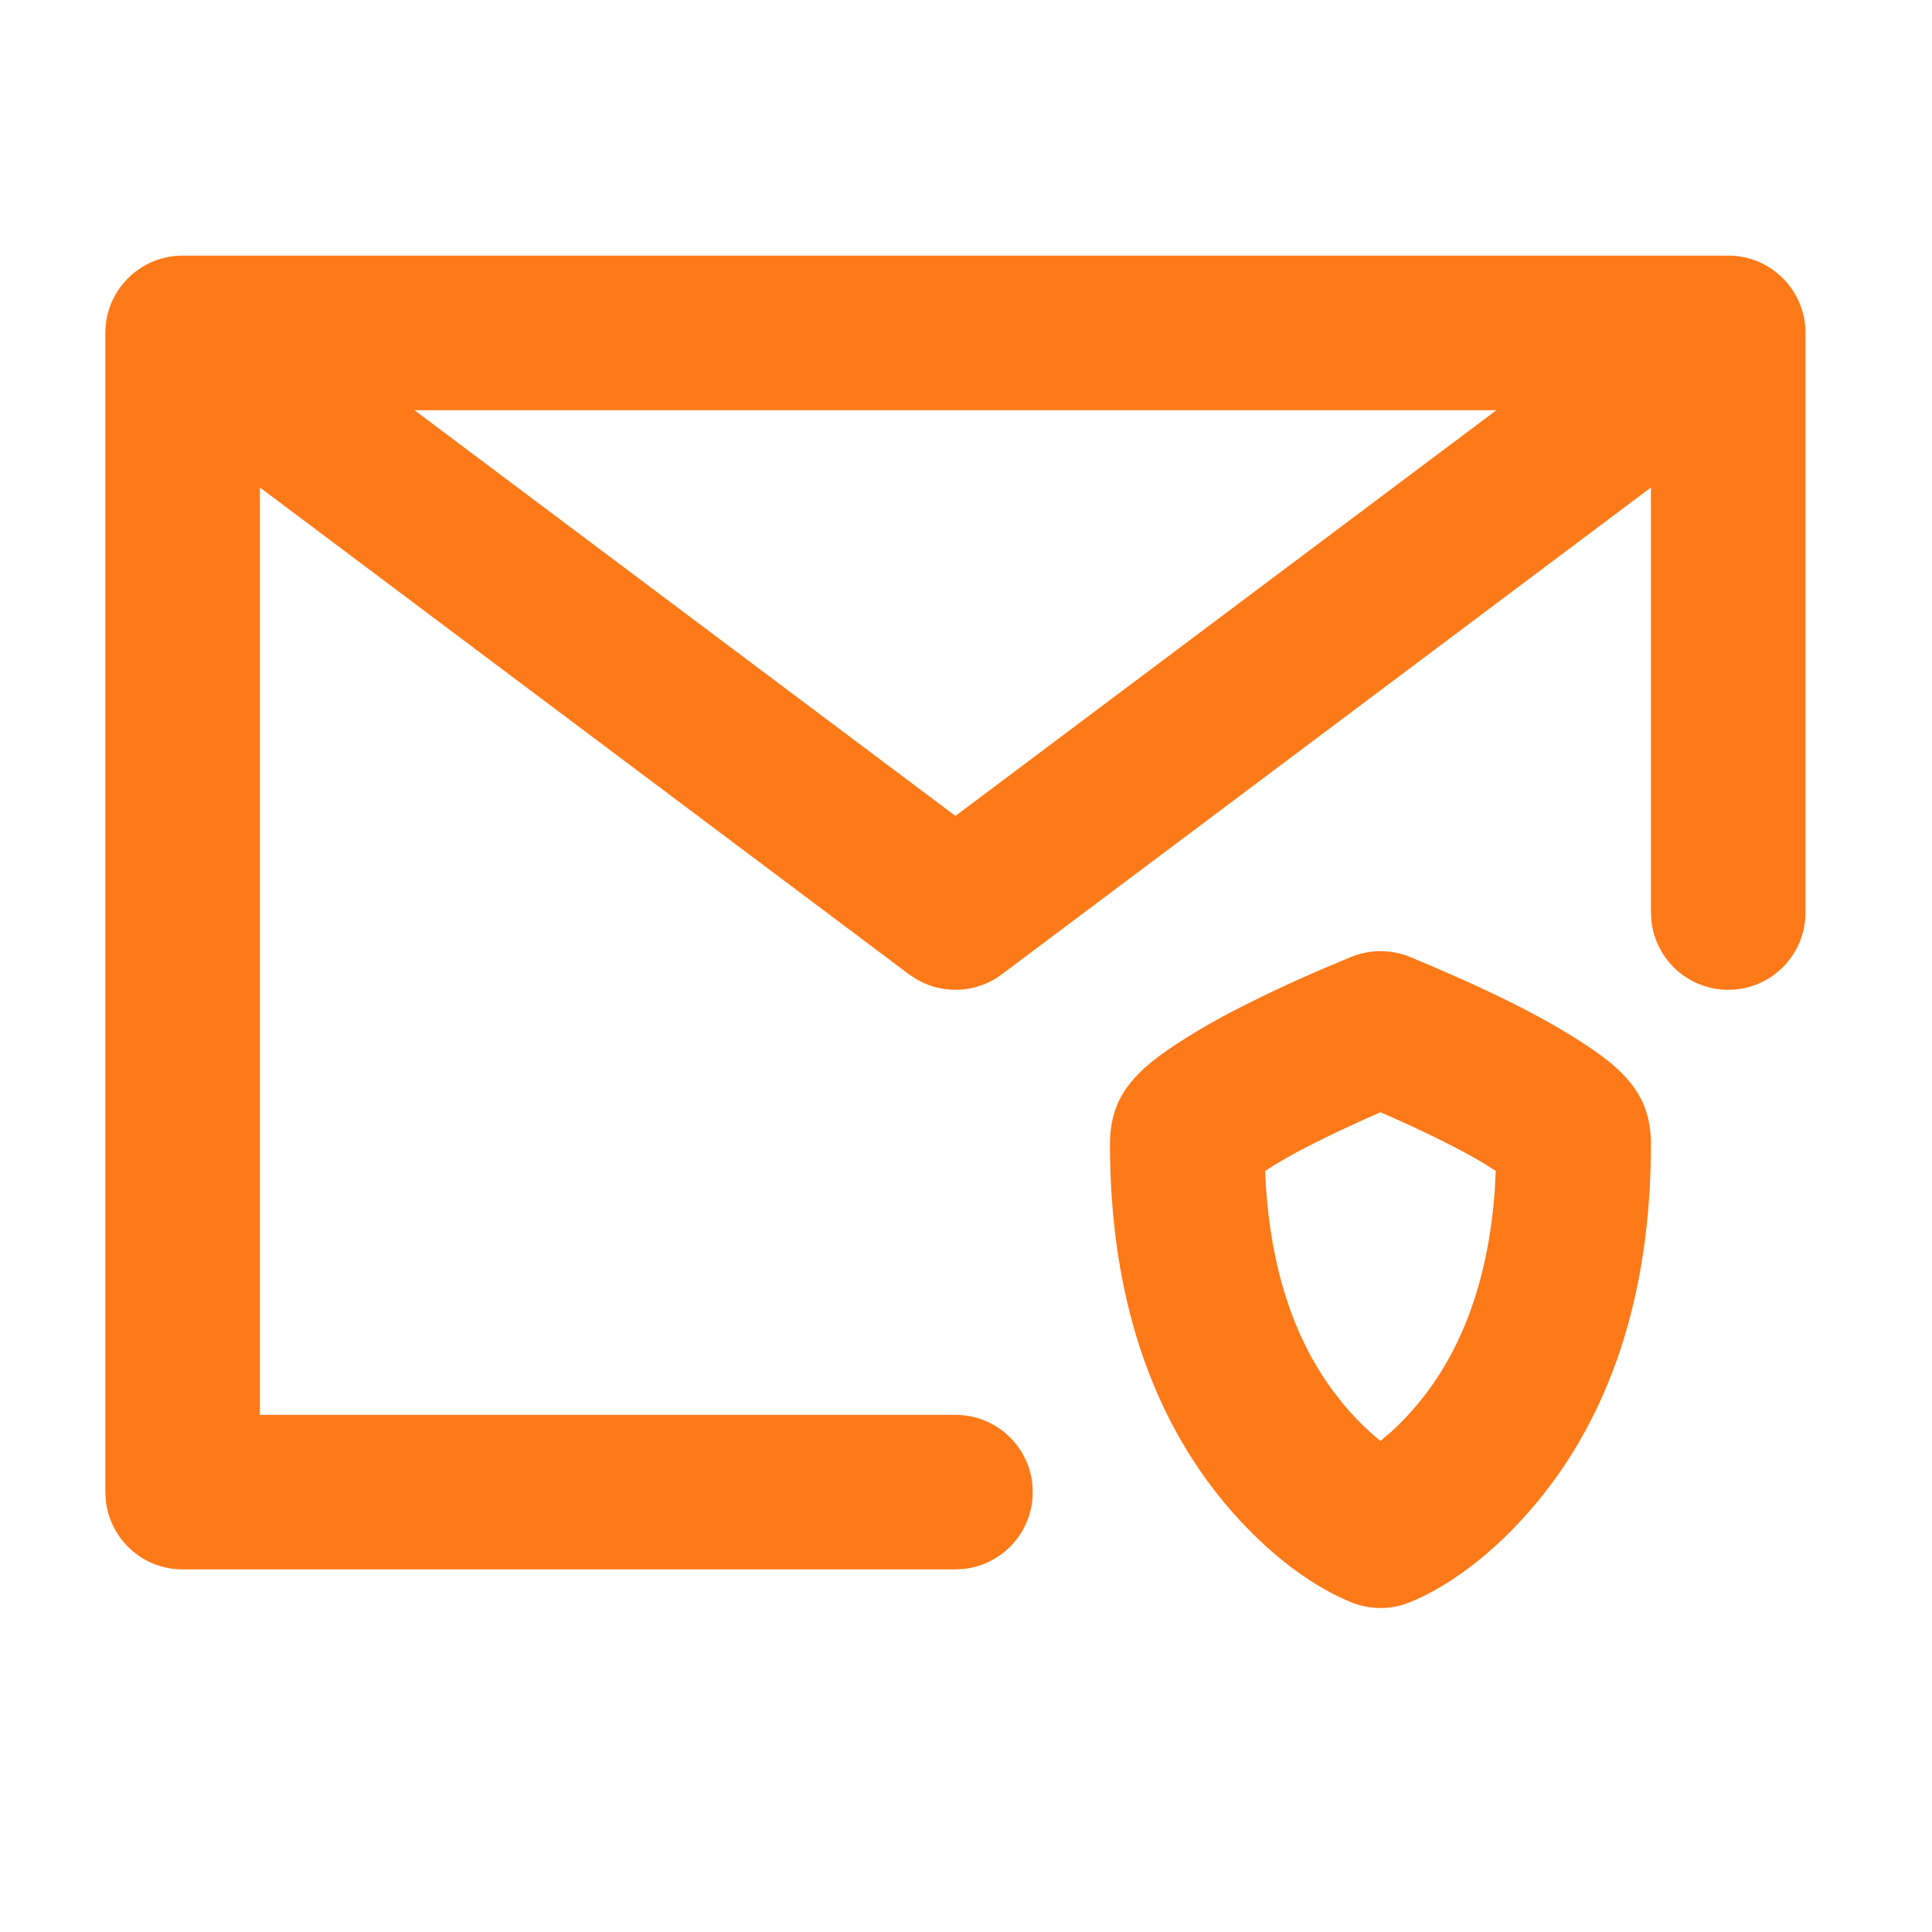 <svg width="25" height="25" viewBox="0 0 25 25" fill="none" xmlns="http://www.w3.org/2000/svg">
<path d="M17.492 12.379C17.73 12.284 17.996 12.284 18.235 12.379L18.545 12.509L18.959 12.691C19.164 12.783 19.366 12.879 19.561 12.976C19.808 13.099 20.032 13.22 20.23 13.339C20.99 13.796 21.363 14.131 21.363 14.808C21.363 16.79 20.814 18.329 19.881 19.448C19.296 20.15 18.691 20.554 18.235 20.736C17.996 20.832 17.73 20.832 17.492 20.736C17.036 20.554 16.43 20.15 15.845 19.448C14.913 18.329 14.363 16.79 14.363 14.808C14.363 14.131 14.736 13.796 15.497 13.339C15.695 13.22 15.919 13.099 16.166 12.976C16.458 12.83 16.767 12.688 17.075 12.554L17.492 12.379ZM22.363 3.308L22.399 3.308C22.419 3.309 22.439 3.31 22.459 3.312L22.363 3.308C22.424 3.308 22.483 3.313 22.541 3.324C22.551 3.325 22.561 3.327 22.571 3.33C22.598 3.335 22.624 3.342 22.65 3.35C22.662 3.353 22.674 3.357 22.686 3.361C22.712 3.37 22.737 3.379 22.762 3.39C22.772 3.395 22.783 3.4 22.794 3.405C22.937 3.473 23.06 3.574 23.156 3.698C23.158 3.701 23.161 3.704 23.163 3.708L23.179 3.729C23.194 3.751 23.209 3.773 23.223 3.797L23.163 3.708C23.195 3.749 23.222 3.793 23.246 3.837C23.256 3.857 23.266 3.876 23.275 3.897C23.283 3.914 23.29 3.931 23.297 3.949C23.303 3.965 23.309 3.981 23.314 3.998C23.321 4.019 23.328 4.041 23.333 4.063C23.337 4.079 23.341 4.096 23.344 4.112C23.348 4.132 23.352 4.152 23.354 4.172C23.355 4.178 23.356 4.185 23.357 4.191L23.361 4.237C23.362 4.254 23.363 4.27 23.363 4.286L23.363 4.308V11.808C23.363 12.36 22.916 12.808 22.363 12.808C21.85 12.808 21.428 12.422 21.37 11.924L21.363 11.808L21.363 6.308L12.963 12.608C12.643 12.848 12.215 12.872 11.874 12.68L11.763 12.608L3.363 6.308L3.363 18.308H12.363C12.876 18.308 13.299 18.694 13.357 19.191L13.363 19.308C13.363 19.821 12.977 20.243 12.48 20.301L12.363 20.308H2.363C1.85 20.308 1.428 19.922 1.37 19.424L1.363 19.308V4.308L1.363 4.296C1.364 4.274 1.365 4.251 1.366 4.228L1.363 4.308C1.363 4.262 1.366 4.216 1.372 4.172C1.375 4.152 1.378 4.132 1.382 4.112C1.386 4.096 1.389 4.079 1.393 4.063C1.399 4.041 1.405 4.019 1.412 3.998C1.418 3.981 1.423 3.965 1.43 3.949C1.436 3.931 1.444 3.914 1.451 3.897C1.461 3.876 1.47 3.857 1.481 3.837C1.488 3.824 1.495 3.811 1.503 3.797C1.604 3.628 1.753 3.491 1.932 3.405C1.944 3.4 1.955 3.395 1.965 3.39C1.99 3.379 2.015 3.37 2.041 3.361C2.052 3.357 2.064 3.353 2.076 3.35C2.102 3.342 2.129 3.335 2.156 3.329C2.166 3.327 2.175 3.325 2.185 3.324C2.206 3.32 2.226 3.317 2.247 3.314L2.267 3.312C2.288 3.31 2.309 3.309 2.33 3.308L2.363 3.308H22.363ZM17.862 14.392L17.594 14.512C17.411 14.595 17.231 14.68 17.061 14.765C16.856 14.867 16.675 14.964 16.526 15.054L16.37 15.152L16.384 15.392C16.464 16.515 16.781 17.371 17.259 18.012L17.381 18.168C17.538 18.355 17.691 18.504 17.827 18.616L17.863 18.645L18.005 18.525C18.076 18.46 18.152 18.385 18.229 18.301L18.345 18.168C18.892 17.512 19.256 16.609 19.343 15.392L19.355 15.152L19.201 15.054C19.051 14.964 18.87 14.867 18.666 14.765C18.411 14.637 18.134 14.51 17.862 14.392ZM19.363 5.308H5.363L12.363 10.558L19.363 5.308Z" fill="#FE7918"/>
</svg>
